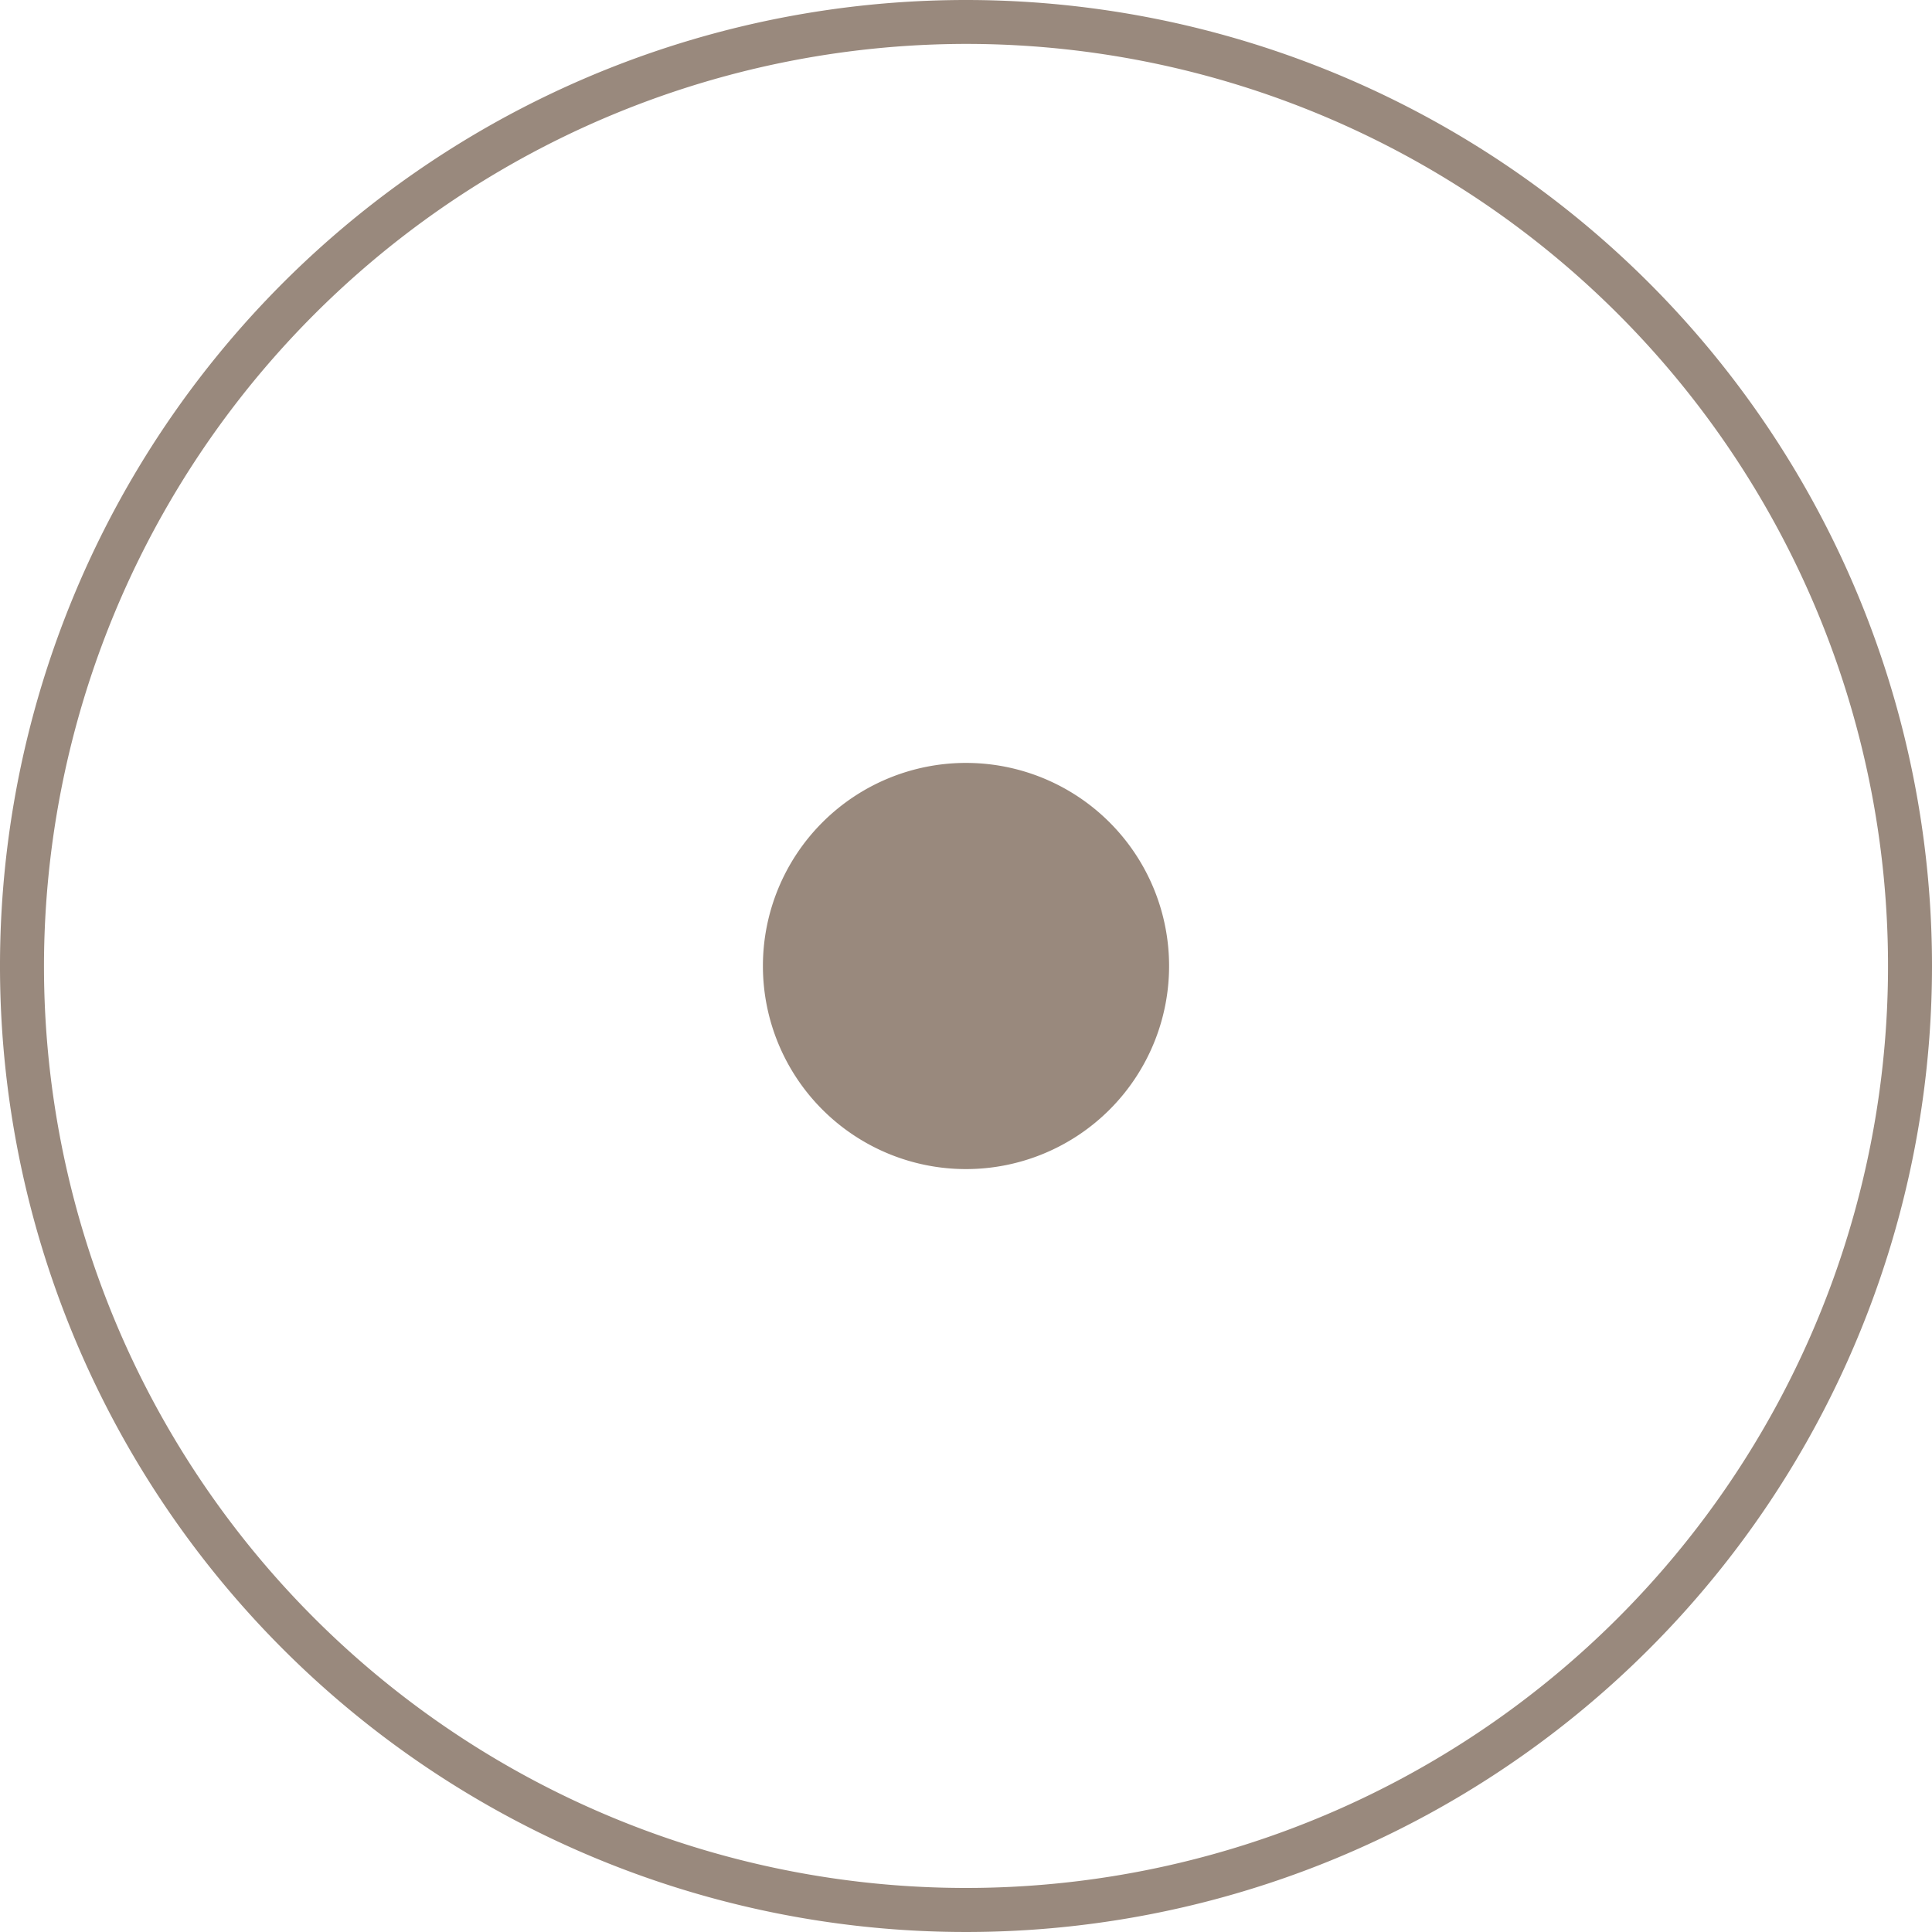 <?xml version="1.0" encoding="UTF-8"?> <svg xmlns="http://www.w3.org/2000/svg" xmlns:xlink="http://www.w3.org/1999/xlink" width="56.366" height="56.366" viewBox="0 0 56.366 56.366"><defs><clipPath id="a"><rect width="56.366" height="56.366" transform="translate(0 0)" fill="#99897d"></rect></clipPath></defs><g transform="translate(0 0)"><g clip-path="url(#a)"><path d="M34.108,28.183a5.925,5.925,0,1,1-5.925-5.925,5.925,5.925,0,0,1,5.925,5.925" fill="#99897d"></path><path d="M28.183,1.281a26.9,26.9,0,1,1-26.9,26.9,26.932,26.932,0,0,1,26.9-26.9m0-1.281A28.183,28.183,0,1,0,56.366,28.183,28.183,28.183,0,0,0,28.183,0" fill="#99897d"></path></g></g></svg> 